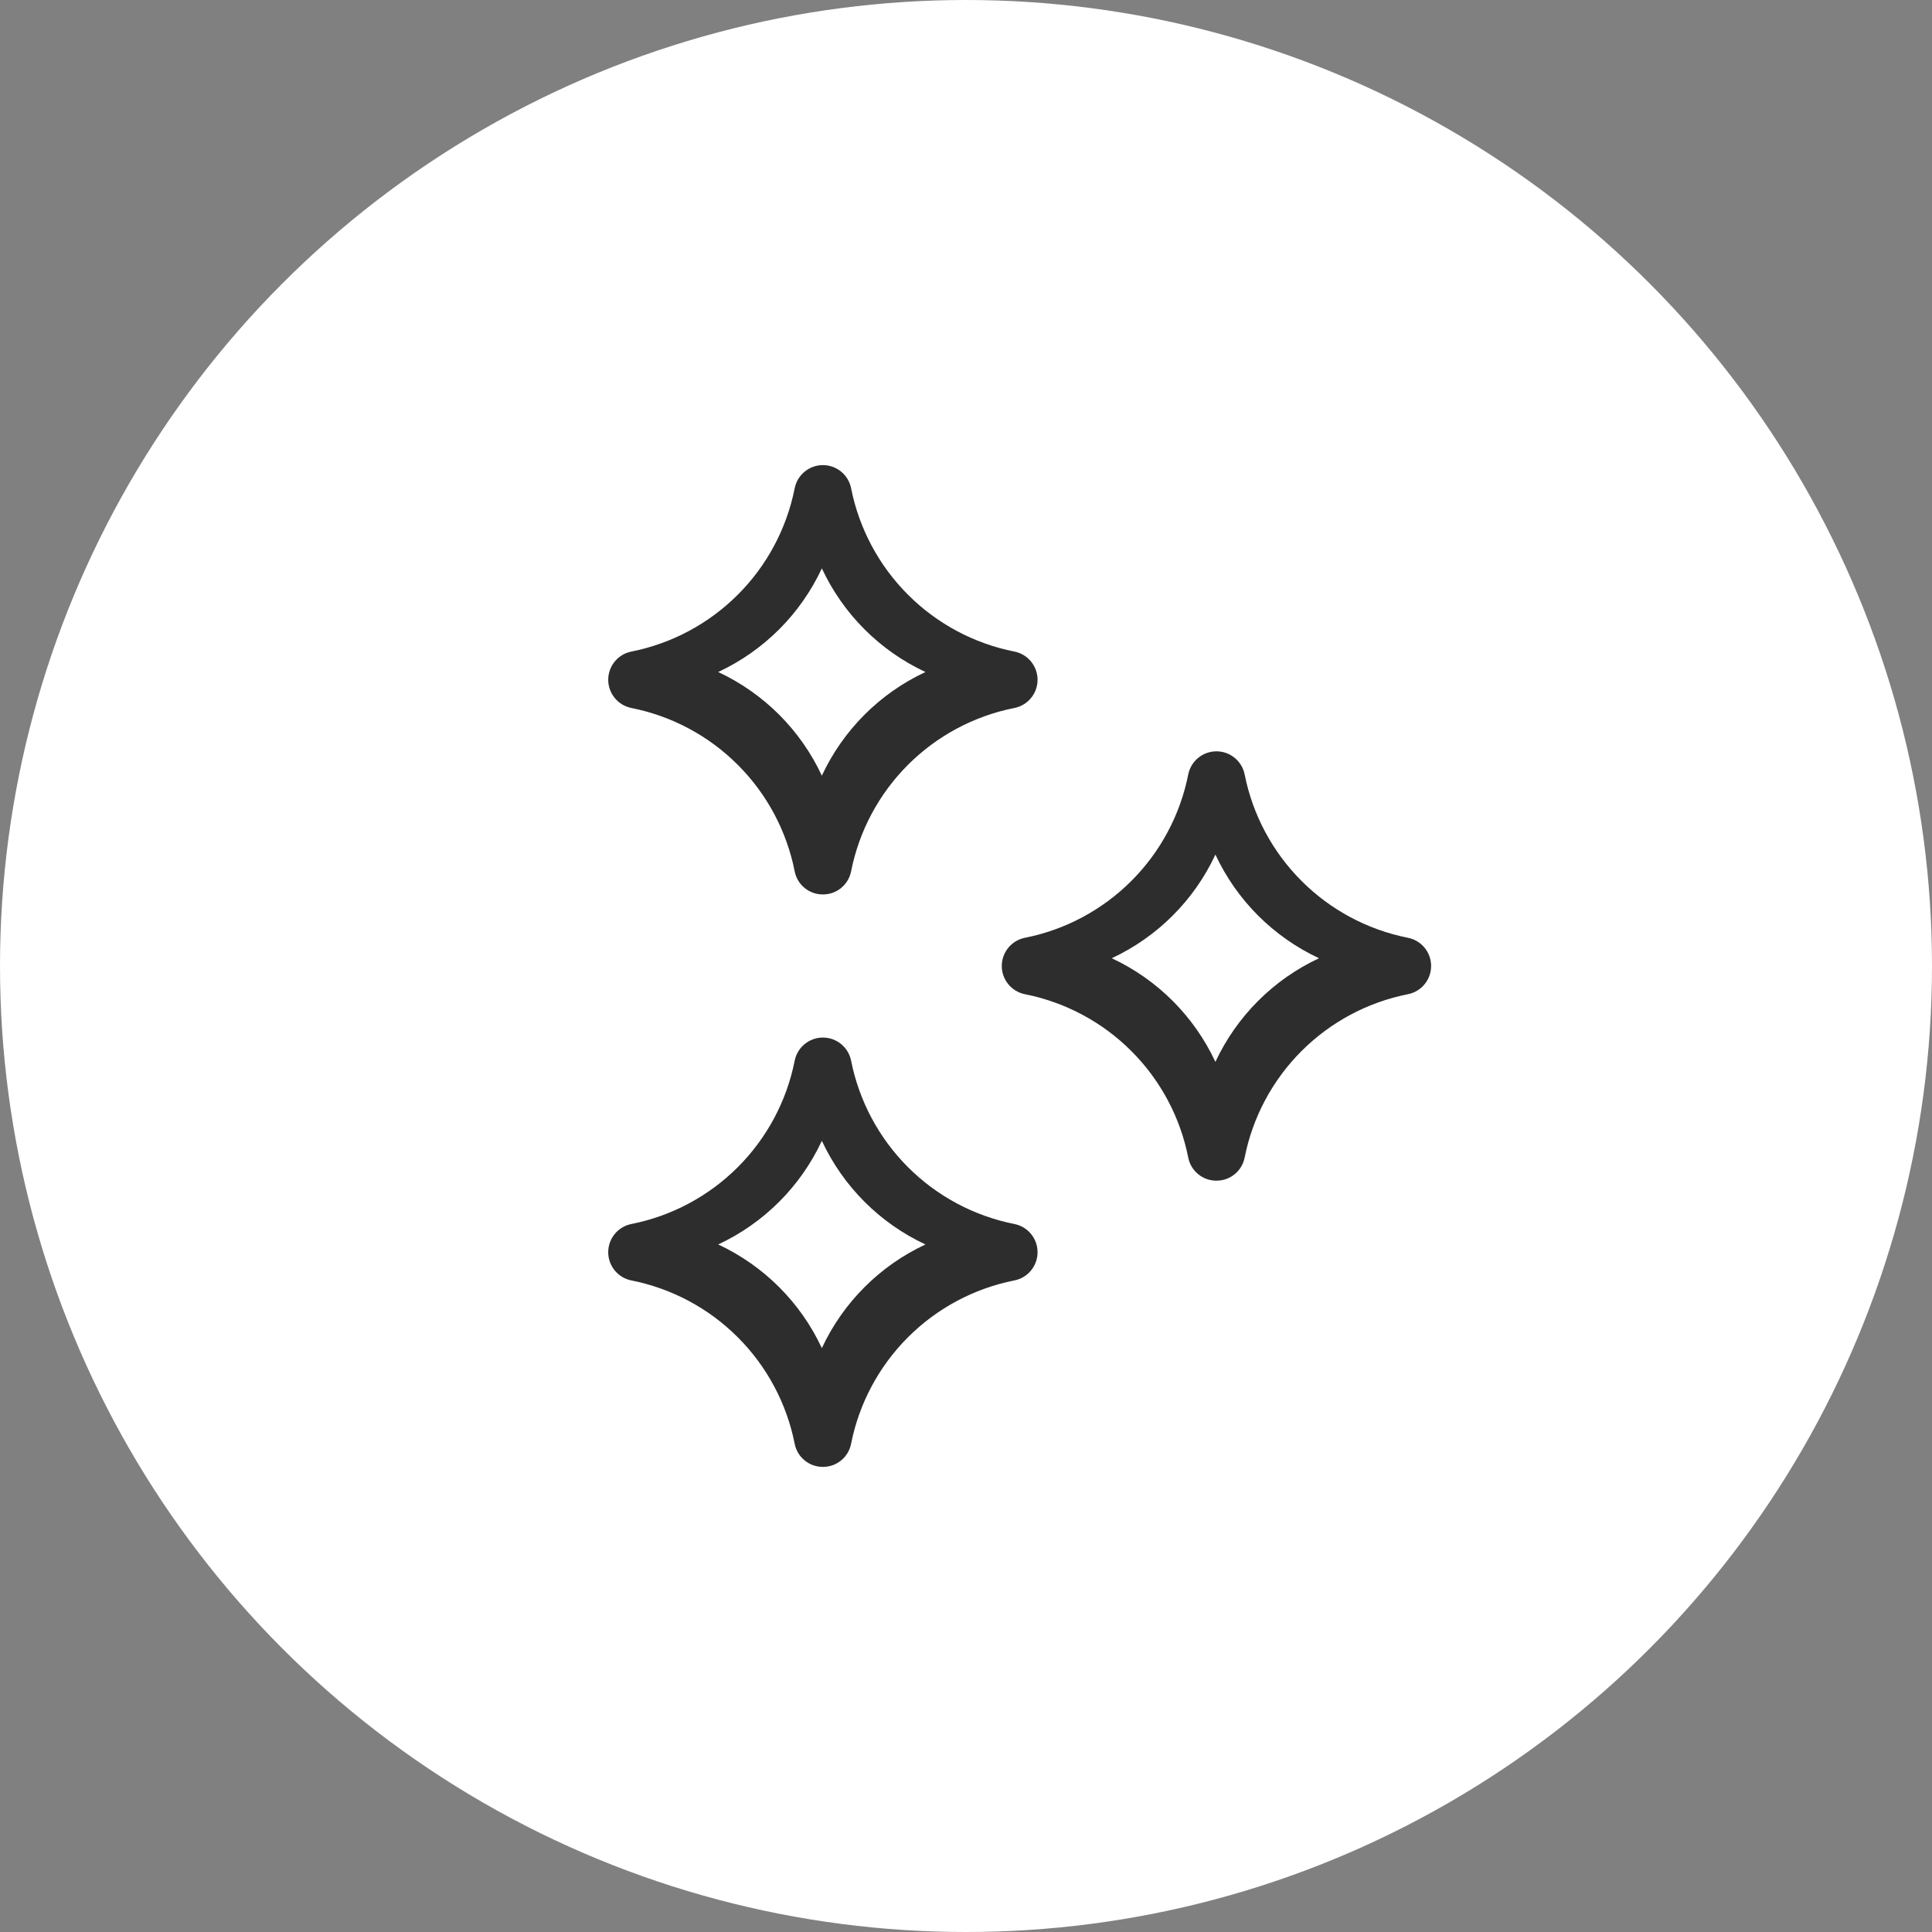 <?xml version="1.0" encoding="UTF-8"?> <svg xmlns="http://www.w3.org/2000/svg" width="54" height="54" viewBox="0 0 54 54" fill="none"><rect x="0" y="0" width="54" height="54" fill="#808080" stroke="none"/> <circle cx="27" cy="27" r="27" fill="white"></circle> <path d="M33.971 31.813C33.648 31.814 33.37 31.585 33.31 31.268C33.122 30.324 32.658 29.457 31.978 28.776C31.297 28.096 30.43 27.632 29.486 27.444C29.17 27.383 28.941 27.106 28.941 26.783C28.941 26.461 29.169 26.184 29.486 26.122C30.43 25.934 31.297 25.471 31.978 24.79C32.658 24.11 33.122 23.242 33.31 22.299C33.371 21.982 33.648 21.754 33.971 21.754C34.293 21.753 34.57 21.982 34.632 22.298C34.82 23.242 35.283 24.11 35.964 24.79C36.644 25.471 37.512 25.934 38.456 26.122H38.456C38.772 26.184 39.001 26.461 39 26.784C39 27.106 38.772 27.383 38.455 27.444C37.511 27.633 36.644 28.096 35.964 28.776C35.283 29.457 34.82 30.324 34.632 31.268C34.572 31.585 34.294 31.814 33.971 31.813L33.971 31.813ZM31.074 26.783C32.35 27.378 33.376 28.404 33.971 29.68C34.566 28.404 35.592 27.378 36.867 26.783C35.592 26.188 34.566 25.163 33.971 23.886C33.376 25.163 32.35 26.188 31.074 26.783H31.074Z" fill="#2D2D2D"></path> <path d="M34 33C33.615 33.002 33.283 32.728 33.211 32.351C32.987 31.224 32.434 30.189 31.622 29.378C30.811 28.566 29.776 28.013 28.65 27.789C28.272 27.715 28 27.384 28 27C28 26.616 28.272 26.285 28.649 26.211C29.776 25.987 30.81 25.434 31.622 24.622C32.434 23.811 32.987 22.776 33.211 21.65C33.285 21.272 33.615 21 34 21C34.384 21 34.715 21.272 34.789 21.649C35.013 22.775 35.566 23.81 36.378 24.622C37.189 25.434 38.224 25.987 39.35 26.211H39.351C39.728 26.285 40.001 26.616 40 27C40 27.385 39.727 27.716 39.349 27.789C38.223 28.013 37.189 28.566 36.377 29.378C35.566 30.19 35.013 31.224 34.789 32.35C34.717 32.728 34.385 33.002 34 33L34 33ZM30.544 27C32.066 27.71 33.29 28.933 34 30.456C34.71 28.933 35.933 27.71 37.456 27C35.933 26.29 34.71 25.067 34 23.544C33.29 25.067 32.066 26.29 30.544 27H30.544Z" fill="#2D2D2D"></path> <path d="M22.971 23.813C22.648 23.814 22.37 23.585 22.31 23.268C22.122 22.324 21.659 21.457 20.978 20.776C20.297 20.096 19.43 19.632 18.486 19.444C18.17 19.383 17.941 19.106 17.941 18.783C17.941 18.461 18.169 18.184 18.486 18.122C19.43 17.934 20.297 17.471 20.978 16.79C21.659 16.11 22.122 15.242 22.31 14.299C22.371 13.982 22.648 13.754 22.971 13.754C23.293 13.754 23.57 13.982 23.632 14.298C23.82 15.242 24.283 16.11 24.964 16.79C25.644 17.471 26.512 17.934 27.456 18.122H27.456C27.772 18.184 28.001 18.461 28 18.784C28 19.106 27.771 19.383 27.455 19.444C26.511 19.633 25.644 20.096 24.963 20.776C24.283 21.457 23.82 22.324 23.632 23.268C23.572 23.585 23.294 23.814 22.971 23.813L22.971 23.813ZM20.074 18.783C21.35 19.378 22.376 20.404 22.971 21.68C23.566 20.404 24.591 19.378 25.867 18.783C24.591 18.188 23.566 17.163 22.971 15.886C22.376 17.163 21.35 18.188 20.074 18.783H20.074Z" fill="#2D2D2D"></path> <path d="M23 25C22.615 25.002 22.283 24.729 22.211 24.351C21.987 23.224 21.434 22.189 20.622 21.378C19.811 20.566 18.776 20.013 17.65 19.789C17.272 19.715 17 19.384 17 19C17 18.616 17.272 18.285 17.649 18.211C18.776 17.987 19.81 17.434 20.622 16.622C21.434 15.811 21.987 14.776 22.211 13.65C22.285 13.272 22.616 13 23 13C23.384 12.999 23.715 13.272 23.789 13.649C24.013 14.775 24.566 15.81 25.378 16.622C26.189 17.434 27.224 17.987 28.35 18.211H28.351C28.728 18.285 29 18.616 29 19C29 19.385 28.727 19.716 28.349 19.789C27.223 20.013 26.189 20.566 25.377 21.378C24.566 22.19 24.013 23.224 23.789 24.35C23.717 24.728 23.385 25.002 23 25L23 25ZM19.544 19C21.066 19.71 22.29 20.933 23 22.456C23.71 20.933 24.933 19.71 26.456 19C24.933 18.29 23.71 17.067 23 15.544C22.29 17.067 21.066 18.29 19.544 19H19.544Z" fill="#2D2D2D"></path> <path d="M22.971 39.813C22.648 39.814 22.37 39.585 22.31 39.268C22.122 38.324 21.659 37.457 20.978 36.776C20.297 36.096 19.43 35.632 18.486 35.444C18.17 35.383 17.941 35.106 17.941 34.783C17.941 34.461 18.169 34.184 18.486 34.122C19.43 33.934 20.297 33.471 20.978 32.79C21.659 32.11 22.122 31.242 22.31 30.299C22.371 29.982 22.648 29.754 22.971 29.754C23.293 29.753 23.57 29.982 23.632 30.298C23.82 31.242 24.283 32.109 24.964 32.79C25.644 33.471 26.512 33.934 27.456 34.122H27.456C27.772 34.184 28.001 34.461 28 34.784C28 35.106 27.771 35.383 27.455 35.444C26.511 35.633 25.644 36.096 24.963 36.776C24.283 37.457 23.82 38.324 23.632 39.268C23.572 39.585 23.294 39.814 22.971 39.813L22.971 39.813ZM20.074 34.783C21.35 35.378 22.376 36.404 22.971 37.68C23.566 36.404 24.591 35.378 25.867 34.783C24.591 34.188 23.566 33.163 22.971 31.886C22.376 33.163 21.35 34.188 20.074 34.783H20.074Z" fill="#2D2D2D"></path> <path d="M23 41C22.615 41.002 22.283 40.728 22.211 40.351C21.987 39.224 21.434 38.19 20.622 37.378C19.811 36.566 18.776 36.013 17.65 35.789C17.272 35.715 17 35.385 17 35C17 34.616 17.272 34.285 17.649 34.211C18.776 33.987 19.81 33.434 20.622 32.622C21.434 31.811 21.987 30.776 22.211 29.65C22.285 29.272 22.616 29 23 29C23.384 29 23.715 29.272 23.789 29.649C24.013 30.775 24.566 31.81 25.378 32.622C26.189 33.434 27.224 33.987 28.35 34.211H28.351C28.728 34.285 29 34.615 29 35C29 35.385 28.727 35.716 28.349 35.789C27.223 36.013 26.189 36.566 25.377 37.378C24.566 38.19 24.013 39.224 23.789 40.35C23.717 40.728 23.385 41.002 23 41L23 41ZM19.544 35C21.066 35.71 22.29 36.934 23 38.456C23.71 36.934 24.933 35.71 26.456 35C24.933 34.29 23.71 33.066 23 31.544C22.29 33.067 21.066 34.29 19.544 35H19.544Z" fill="#2D2D2D"></path> </svg> 